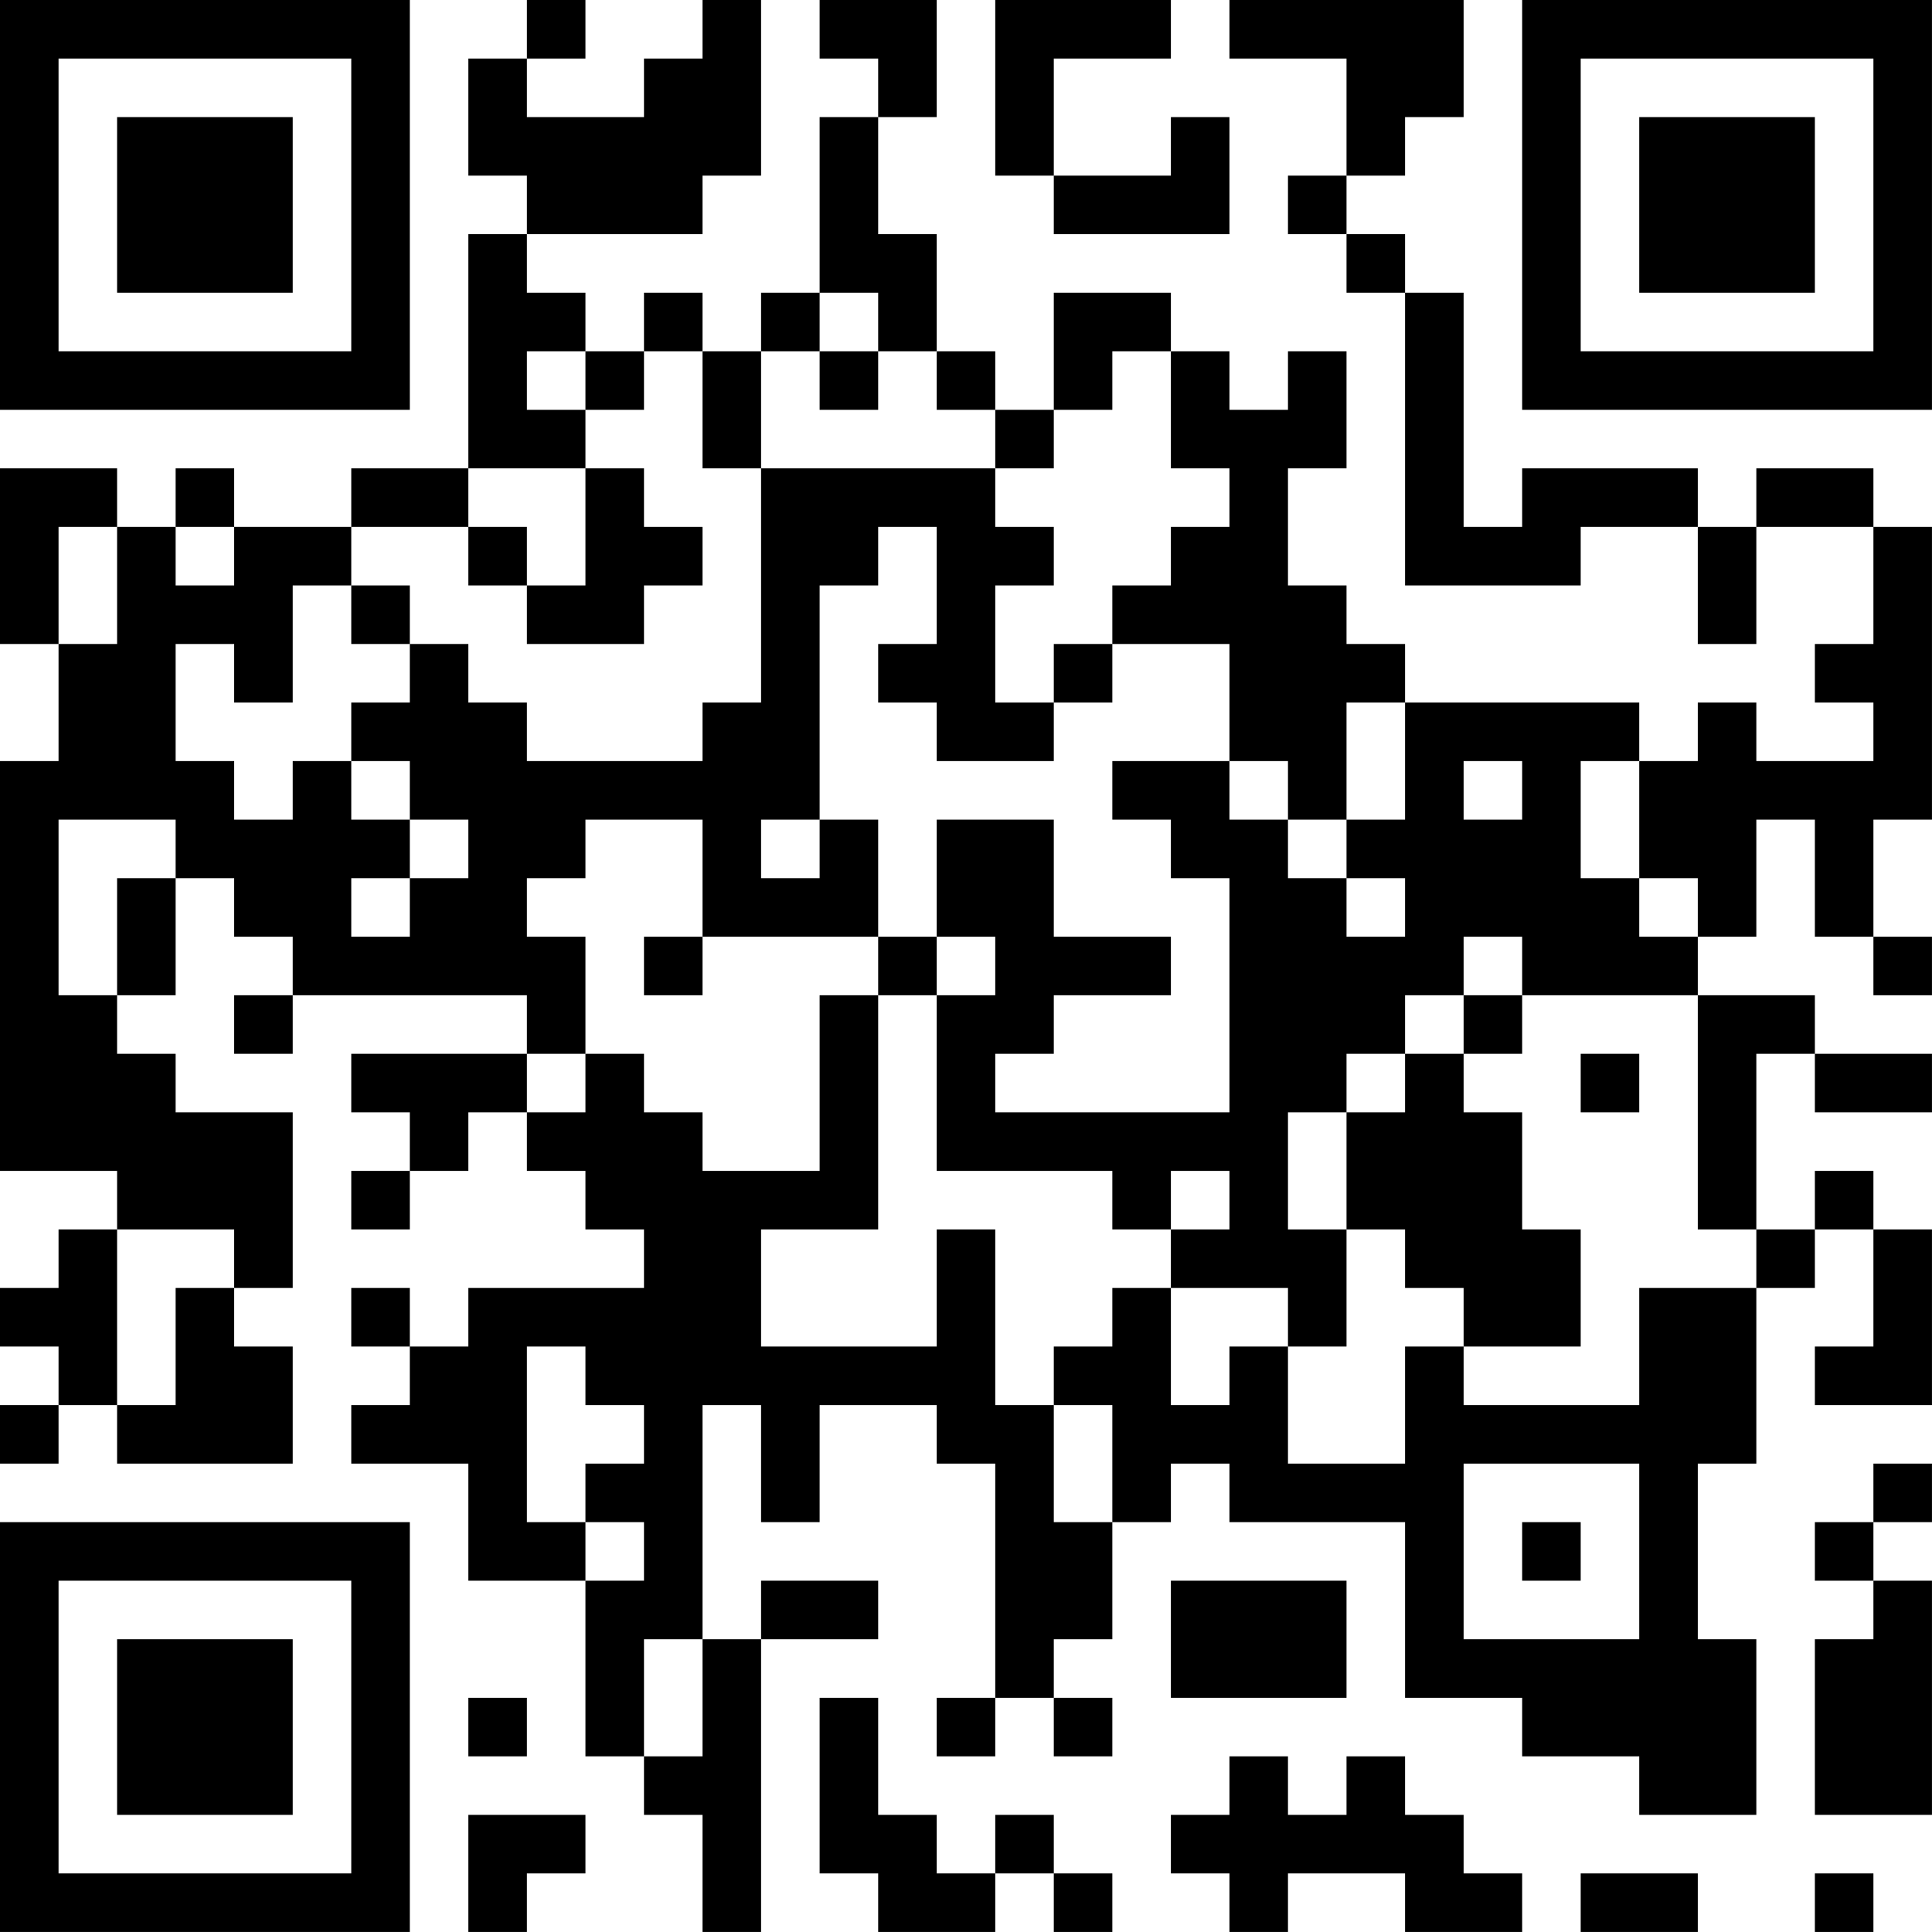 <?xml version="1.0" encoding="UTF-8"?>
<svg xmlns="http://www.w3.org/2000/svg" version="1.1" width="400" height="400" viewBox="0 0 400 400"><rect x="0" y="0" width="400" height="400" fill="#ffffff"/><g transform="scale(12.121)"><g transform="translate(0,0)"><path fill-rule="evenodd" d="M9 0L9 1L8 1L8 3L9 3L9 4L8 4L8 8L6 8L6 9L4 9L4 8L3 8L3 9L2 9L2 8L0 8L0 11L1 11L1 13L0 13L0 20L2 20L2 21L1 21L1 22L0 22L0 23L1 23L1 24L0 24L0 25L1 25L1 24L2 24L2 25L5 25L5 23L4 23L4 22L5 22L5 19L3 19L3 18L2 18L2 17L3 17L3 15L4 15L4 16L5 16L5 17L4 17L4 18L5 18L5 17L9 17L9 18L6 18L6 19L7 19L7 20L6 20L6 21L7 21L7 20L8 20L8 19L9 19L9 20L10 20L10 21L11 21L11 22L8 22L8 23L7 23L7 22L6 22L6 23L7 23L7 24L6 24L6 25L8 25L8 27L10 27L10 30L11 30L11 31L12 31L12 33L13 33L13 28L15 28L15 27L13 27L13 28L12 28L12 24L13 24L13 26L14 26L14 24L16 24L16 25L17 25L17 29L16 29L16 30L17 30L17 29L18 29L18 30L19 30L19 29L18 29L18 28L19 28L19 26L20 26L20 25L21 25L21 26L24 26L24 29L26 29L26 30L28 30L28 31L30 31L30 28L29 28L29 25L30 25L30 22L31 22L31 21L32 21L32 23L31 23L31 24L33 24L33 21L32 21L32 20L31 20L31 21L30 21L30 18L31 18L31 19L33 19L33 18L31 18L31 17L29 17L29 16L30 16L30 14L31 14L31 16L32 16L32 17L33 17L33 16L32 16L32 14L33 14L33 9L32 9L32 8L30 8L30 9L29 9L29 8L26 8L26 9L25 9L25 5L24 5L24 4L23 4L23 3L24 3L24 2L25 2L25 0L21 0L21 1L23 1L23 3L22 3L22 4L23 4L23 5L24 5L24 10L27 10L27 9L29 9L29 11L30 11L30 9L32 9L32 11L31 11L31 12L32 12L32 13L30 13L30 12L29 12L29 13L28 13L28 12L24 12L24 11L23 11L23 10L22 10L22 8L23 8L23 6L22 6L22 7L21 7L21 6L20 6L20 5L18 5L18 7L17 7L17 6L16 6L16 4L15 4L15 2L16 2L16 0L14 0L14 1L15 1L15 2L14 2L14 5L13 5L13 6L12 6L12 5L11 5L11 6L10 6L10 5L9 5L9 4L12 4L12 3L13 3L13 0L12 0L12 1L11 1L11 2L9 2L9 1L10 1L10 0ZM17 0L17 3L18 3L18 4L21 4L21 2L20 2L20 3L18 3L18 1L20 1L20 0ZM14 5L14 6L13 6L13 8L12 8L12 6L11 6L11 7L10 7L10 6L9 6L9 7L10 7L10 8L8 8L8 9L6 9L6 10L5 10L5 12L4 12L4 11L3 11L3 13L4 13L4 14L5 14L5 13L6 13L6 14L7 14L7 15L6 15L6 16L7 16L7 15L8 15L8 14L7 14L7 13L6 13L6 12L7 12L7 11L8 11L8 12L9 12L9 13L12 13L12 12L13 12L13 8L17 8L17 9L18 9L18 10L17 10L17 12L18 12L18 13L16 13L16 12L15 12L15 11L16 11L16 9L15 9L15 10L14 10L14 14L13 14L13 15L14 15L14 14L15 14L15 16L12 16L12 14L10 14L10 15L9 15L9 16L10 16L10 18L9 18L9 19L10 19L10 18L11 18L11 19L12 19L12 20L14 20L14 17L15 17L15 21L13 21L13 23L16 23L16 21L17 21L17 24L18 24L18 26L19 26L19 24L18 24L18 23L19 23L19 22L20 22L20 24L21 24L21 23L22 23L22 25L24 25L24 23L25 23L25 24L28 24L28 22L30 22L30 21L29 21L29 17L26 17L26 16L25 16L25 17L24 17L24 18L23 18L23 19L22 19L22 21L23 21L23 23L22 23L22 22L20 22L20 21L21 21L21 20L20 20L20 21L19 21L19 20L16 20L16 17L17 17L17 16L16 16L16 14L18 14L18 16L20 16L20 17L18 17L18 18L17 18L17 19L21 19L21 15L20 15L20 14L19 14L19 13L21 13L21 14L22 14L22 15L23 15L23 16L24 16L24 15L23 15L23 14L24 14L24 12L23 12L23 14L22 14L22 13L21 13L21 11L19 11L19 10L20 10L20 9L21 9L21 8L20 8L20 6L19 6L19 7L18 7L18 8L17 8L17 7L16 7L16 6L15 6L15 5ZM14 6L14 7L15 7L15 6ZM10 8L10 10L9 10L9 9L8 9L8 10L9 10L9 11L11 11L11 10L12 10L12 9L11 9L11 8ZM1 9L1 11L2 11L2 9ZM3 9L3 10L4 10L4 9ZM6 10L6 11L7 11L7 10ZM18 11L18 12L19 12L19 11ZM25 13L25 14L26 14L26 13ZM27 13L27 15L28 15L28 16L29 16L29 15L28 15L28 13ZM1 14L1 17L2 17L2 15L3 15L3 14ZM11 16L11 17L12 17L12 16ZM15 16L15 17L16 17L16 16ZM25 17L25 18L24 18L24 19L23 19L23 21L24 21L24 22L25 22L25 23L27 23L27 21L26 21L26 19L25 19L25 18L26 18L26 17ZM27 18L27 19L28 19L28 18ZM2 21L2 24L3 24L3 22L4 22L4 21ZM9 23L9 26L10 26L10 27L11 27L11 26L10 26L10 25L11 25L11 24L10 24L10 23ZM25 25L25 28L28 28L28 25ZM32 25L32 26L31 26L31 27L32 27L32 28L31 28L31 31L33 31L33 27L32 27L32 26L33 26L33 25ZM26 26L26 27L27 27L27 26ZM20 27L20 29L23 29L23 27ZM11 28L11 30L12 30L12 28ZM8 29L8 30L9 30L9 29ZM14 29L14 32L15 32L15 33L17 33L17 32L18 32L18 33L19 33L19 32L18 32L18 31L17 31L17 32L16 32L16 31L15 31L15 29ZM21 30L21 31L20 31L20 32L21 32L21 33L22 33L22 32L24 32L24 33L26 33L26 32L25 32L25 31L24 31L24 30L23 30L23 31L22 31L22 30ZM8 31L8 33L9 33L9 32L10 32L10 31ZM27 32L27 33L29 33L29 32ZM31 32L31 33L32 33L32 32ZM0 0L0 7L7 7L7 0ZM1 1L1 6L6 6L6 1ZM2 2L2 5L5 5L5 2ZM26 0L26 7L33 7L33 0ZM27 1L27 6L32 6L32 1ZM28 2L28 5L31 5L31 2ZM0 26L0 33L7 33L7 26ZM1 27L1 32L6 32L6 27ZM2 28L2 31L5 31L5 28Z" fill="#000000"/></g></g></svg>
